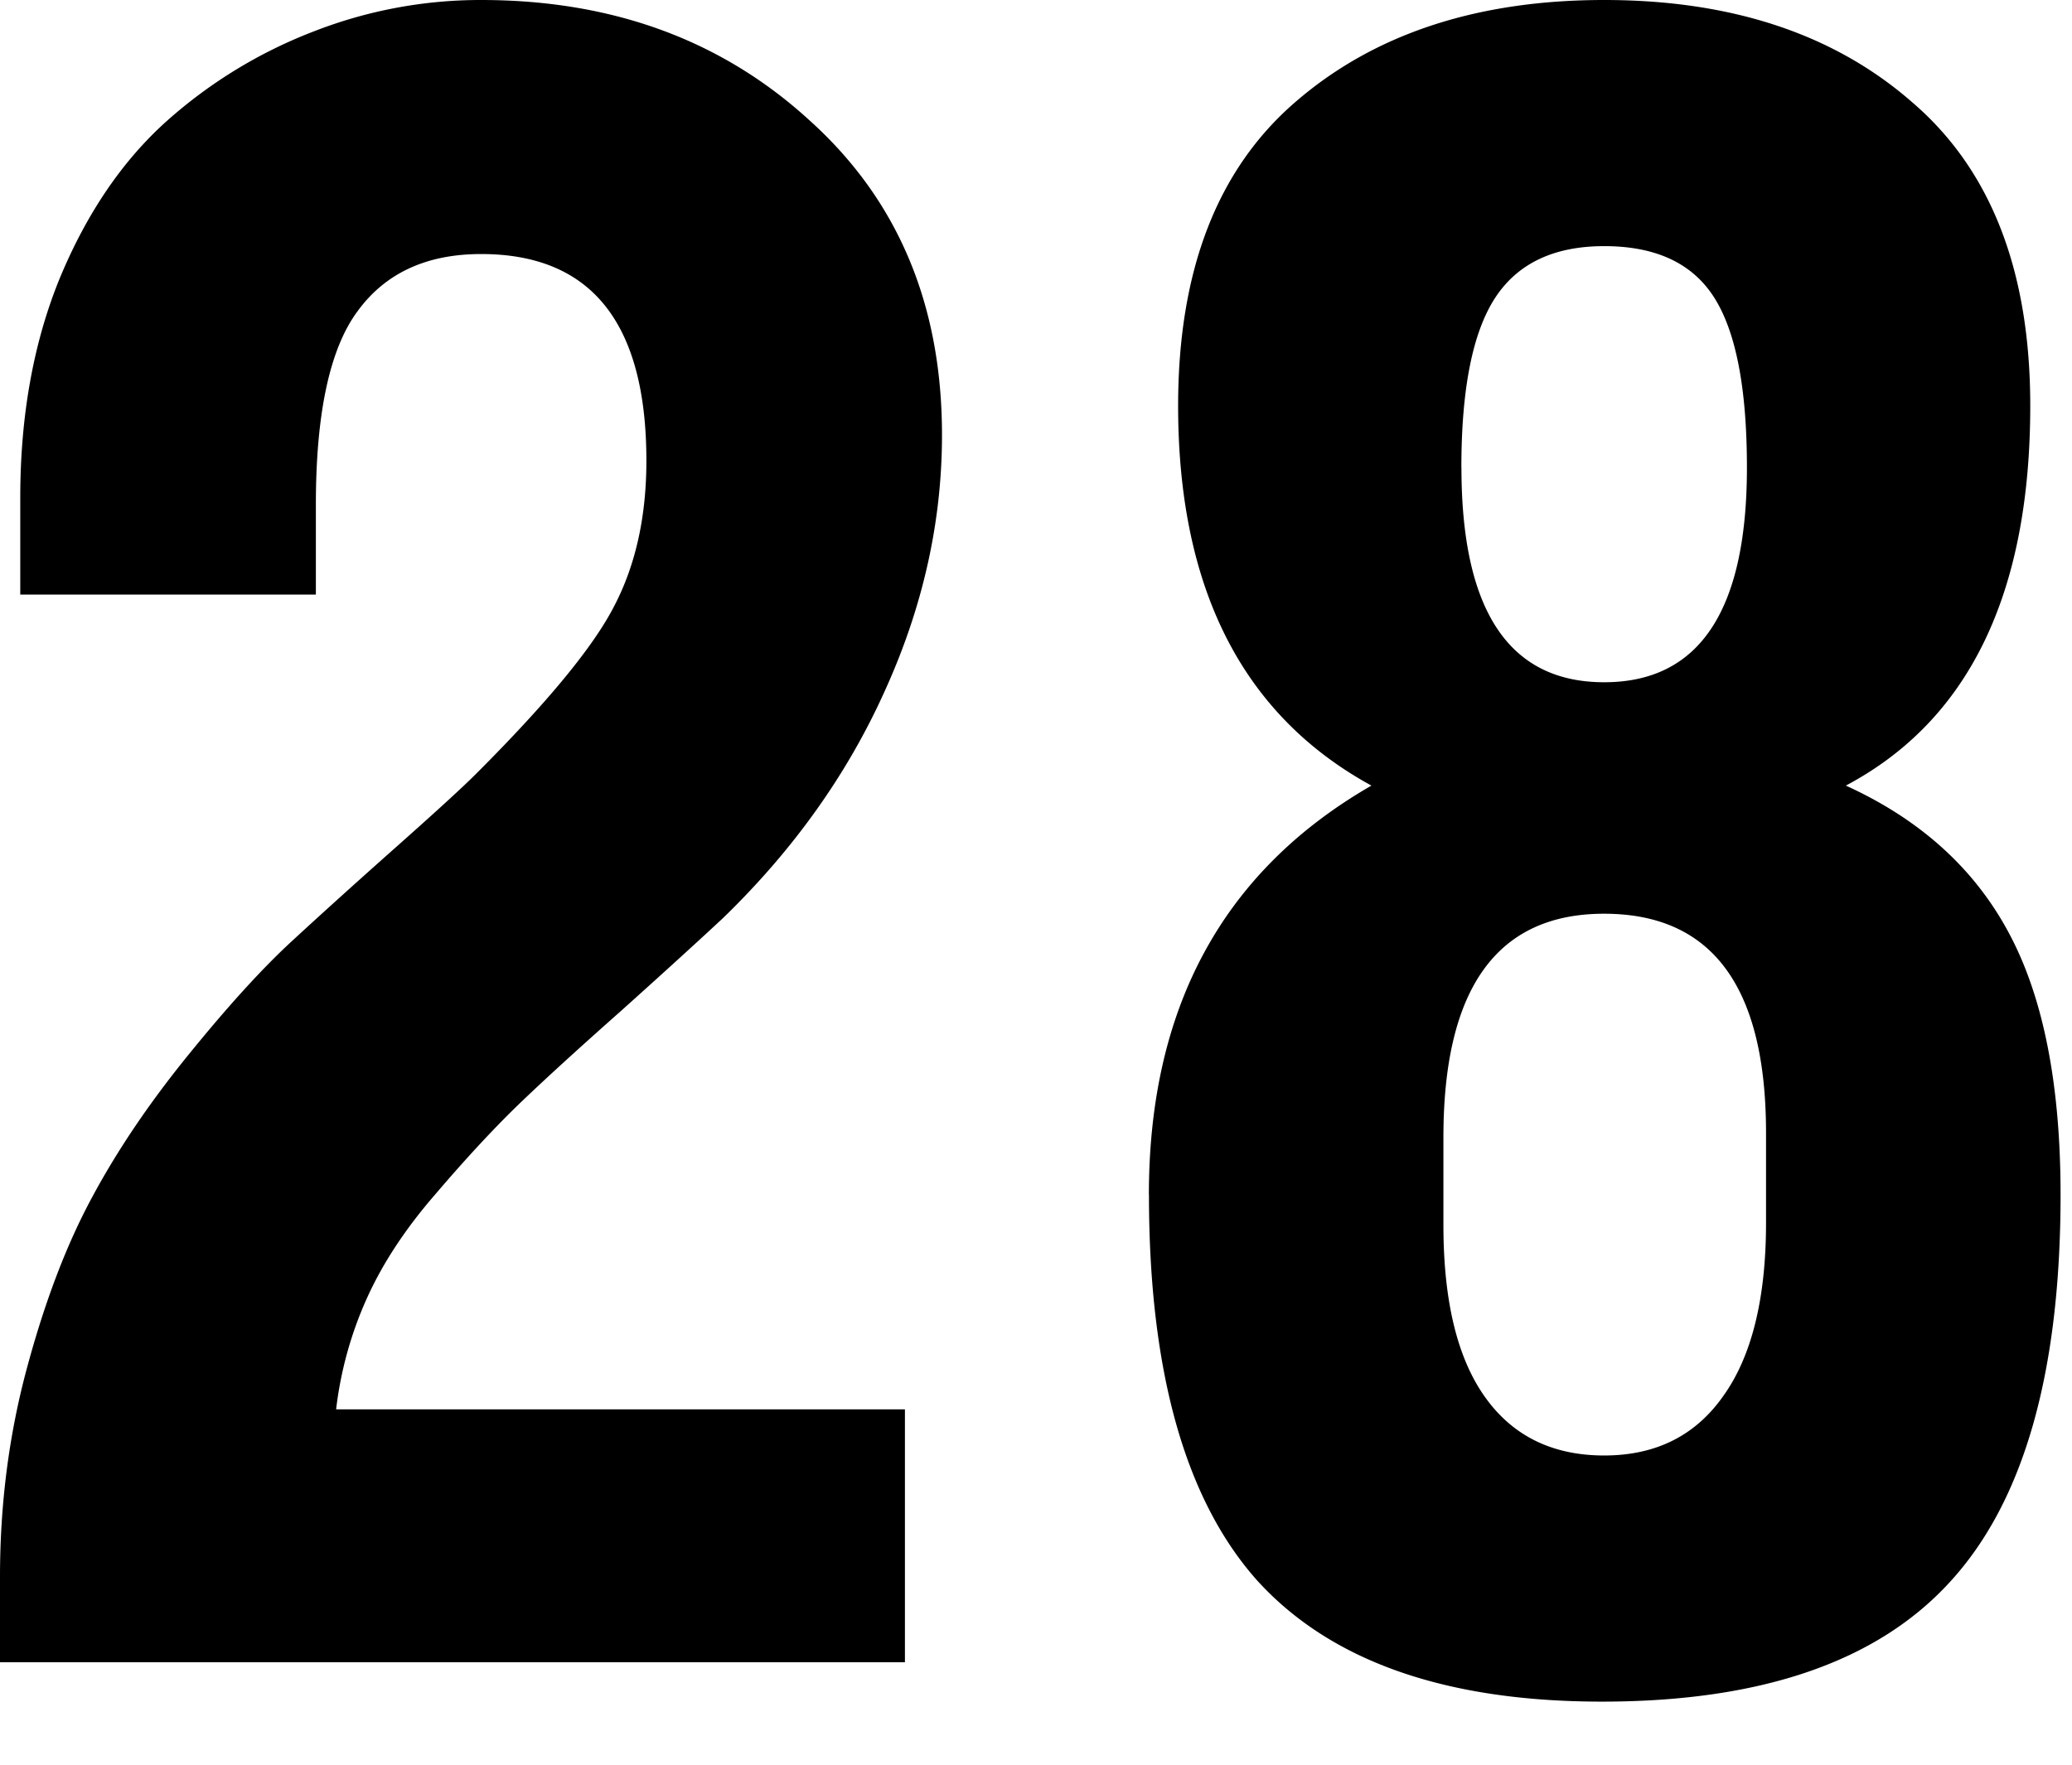 <svg xmlns="http://www.w3.org/2000/svg" fill="none" viewBox="0 0 27 23"><path fill="#000" d="M0 21.665v-1.113c0-.947.117-1.856.352-2.725.234-.869.517-1.611.85-2.226.331-.616.751-1.236 1.259-1.86.508-.626.952-1.114 1.333-1.466.39-.36.845-.771 1.362-1.23.518-.46.87-.781 1.055-.967.918-.918 1.514-1.64 1.787-2.168.283-.537.425-1.172.425-1.904 0-1.797-.718-2.695-2.153-2.695-.713 0-1.25.249-1.612.747-.361.488-.542 1.328-.542 2.52v1.171H.264v-1.26c0-1.064.17-2.016.512-2.856.352-.85.816-1.533 1.392-2.051A6.23 6.23 0 014.087.41 5.971 5.971 0 016.27 0c1.709 0 3.134.522 4.277 1.567 1.152 1.036 1.728 2.403 1.728 4.102 0 1.133-.249 2.246-.747 3.34-.488 1.084-1.191 2.07-2.109 2.959-.293.273-.732.674-1.318 1.2-.586.519-1.04.934-1.363 1.246-.322.313-.678.698-1.07 1.157-.39.45-.688.904-.893 1.363a4.904 4.904 0 00-.395 1.435h7.412v3.296H0zm14.971-6.094c0-2.441.967-4.219 2.9-5.332-1.679-.918-2.519-2.568-2.519-4.95 0-1.759.508-3.077 1.524-3.956C17.9.444 19.244 0 20.904 0c1.66 0 2.998.444 4.014 1.333 1.025.879 1.538 2.197 1.538 3.955 0 2.451-.801 4.102-2.403 4.951.967.44 1.675 1.08 2.124 1.92.45.839.674 1.977.674 3.412 0 2.315-.478 3.994-1.435 5.04-.948 1.044-2.461 1.567-4.541 1.567-2.032 0-3.526-.523-4.483-1.568-.947-1.054-1.42-2.734-1.42-5.039zm3.838.396c0 .986.18 1.733.542 2.241.361.508.88.762 1.553.762.674 0 1.191-.26 1.553-.777.37-.517.556-1.27.556-2.256v-1.171c0-1.905-.703-2.857-2.11-2.857-1.396 0-2.094.972-2.094 2.915v1.143zm.235-9.873c0 1.865.62 2.798 1.86 2.798 1.24 0 1.86-.933 1.86-2.798 0-1.026-.141-1.763-.424-2.212-.284-.45-.762-.674-1.436-.674-.654 0-1.128.225-1.421.674-.293.45-.44 1.186-.44 2.212z"/></svg>